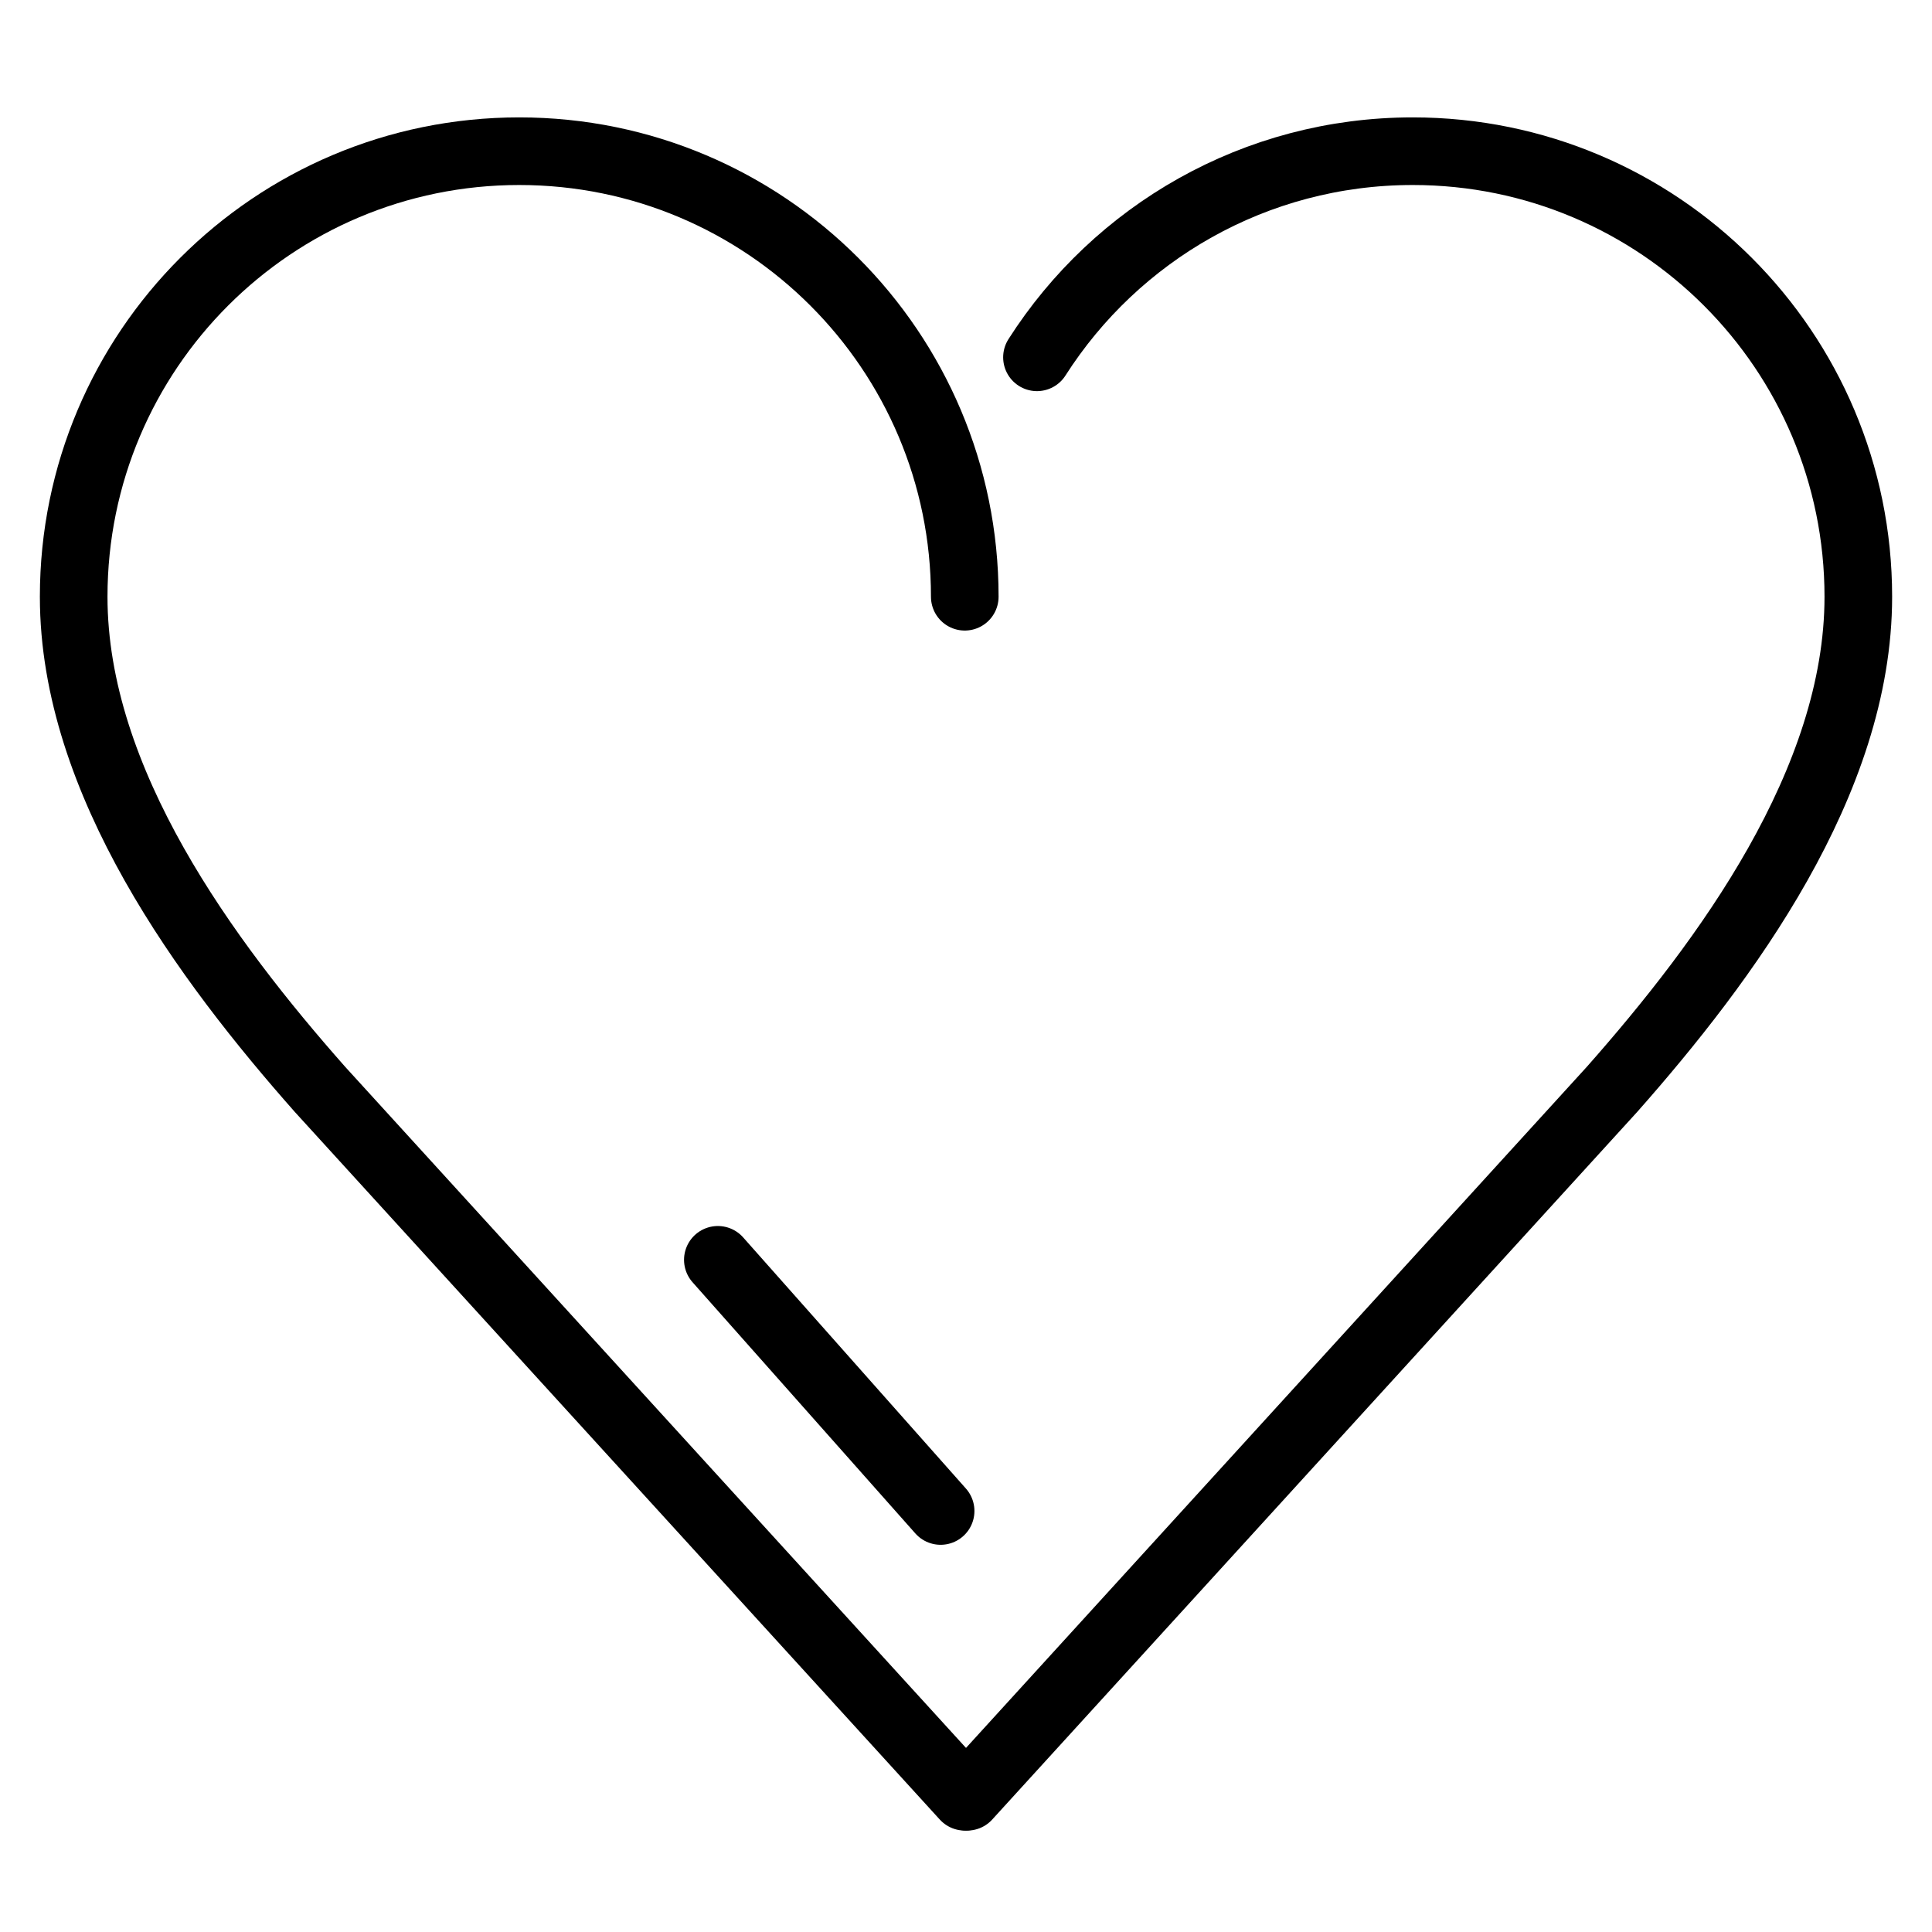 <?xml version="1.0" encoding="utf-8"?>
<!-- Generator: Adobe Illustrator 16.0.0, SVG Export Plug-In . SVG Version: 6.00 Build 0)  -->
<!DOCTYPE svg PUBLIC "-//W3C//DTD SVG 1.1//EN" "http://www.w3.org/Graphics/SVG/1.1/DTD/svg11.dtd">
<svg version="1.1" stroke="#000" id="Layer_1" xmlns="http://www.w3.org/2000/svg" xmlns:xlink="http://www.w3.org/1999/xlink" x="0px" y="0px" width="800px" height="800px" viewBox="0 0 800 800" enable-background="new 0 0 800 800" xml:space="preserve">
<path fill="none" stroke-width="28" stroke-linecap="round" stroke-linejoin="round" stroke-miterlimit="10" d="
	M399.491,247.099c0-101.892-82.6-184.491-184.491-184.491s-184.491,82.6-184.491,184.491
	c0.001,76.664,54.969,150.791,101.995,203.989L399.491,744"/>
<path fill="none"  stroke-width="28" stroke-linecap="round" stroke-linejoin="round" stroke-miterlimit="10" d="
	M429.385,147.96C462.146,96.638,519.599,62.607,585,62.607c101.892,0,184.491,82.6,184.491,184.491
	c-0.001,76.664-54.969,150.791-101.995,203.989L400.509,744"/>
<line fill="none" stroke-width="28" stroke-linecap="round" stroke-linejoin="round" stroke-miterlimit="10" x1="297.246" y1="521.666" x2="389.491" y2="625.666"/>
</svg>
